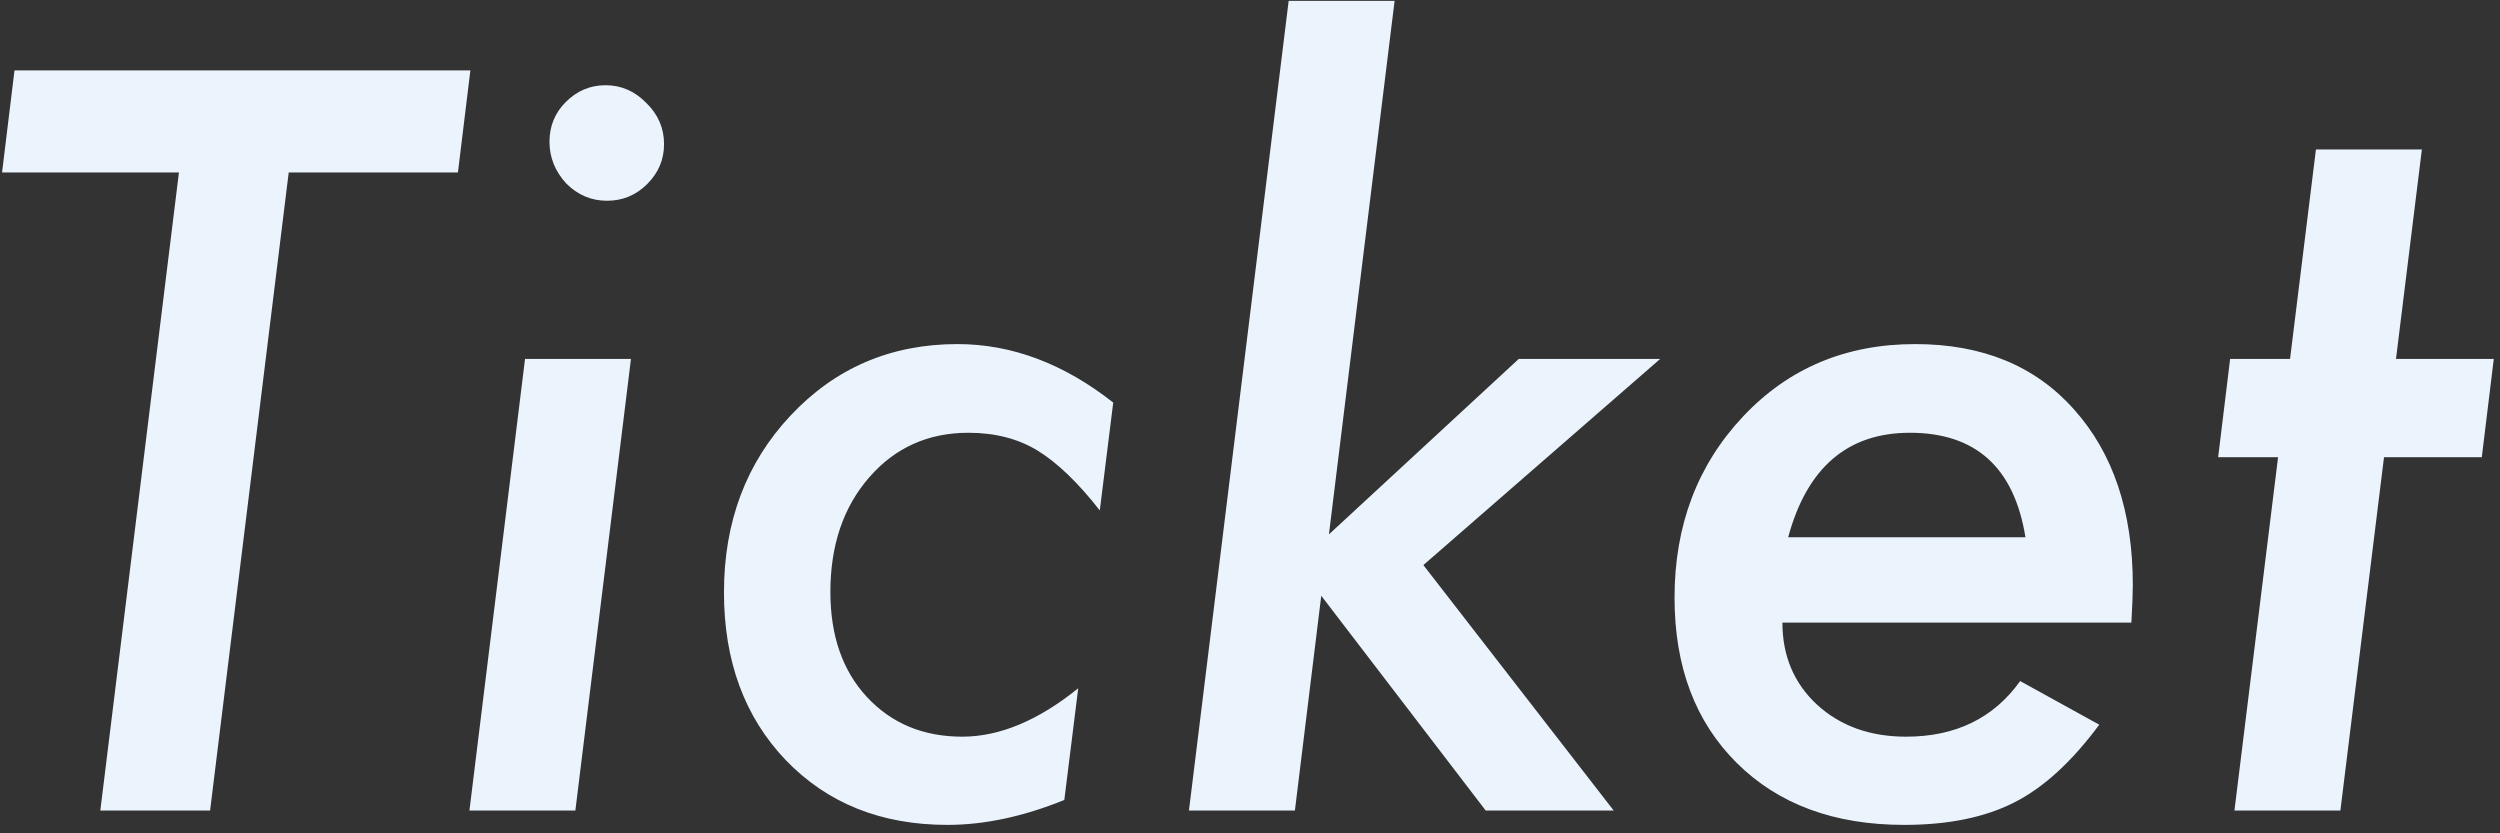 <svg width="219" height="73" viewBox="0 0 219 73" fill="none" xmlns="http://www.w3.org/2000/svg">
<rect x="0" y="0" width="219" height="73" fill="#333333" stroke="none"/>
<path d="M25.291 15.108L18.404 71H8.788L15.675 15.108H0.18L1.271 6.164H41.206L40.114 15.108H25.291ZM58.171 12.631C58.171 13.975 57.681 15.136 56.701 16.116C55.721 17.096 54.546 17.586 53.174 17.586C51.802 17.586 50.612 17.082 49.605 16.074C48.625 15.01 48.135 13.793 48.135 12.421C48.135 11.049 48.611 9.887 49.562 8.936C50.542 7.956 51.704 7.466 53.048 7.466C54.42 7.466 55.609 7.984 56.617 9.02C57.653 10.027 58.171 11.231 58.171 12.631ZM55.273 31.443L50.402 71H41.122L45.993 31.443H55.273ZM97.518 35.265L96.342 44.713C94.438 42.277 92.618 40.528 90.883 39.464C89.175 38.428 87.159 37.91 84.836 37.91C81.309 37.91 78.411 39.212 76.144 41.815C73.876 44.419 72.742 47.764 72.742 51.852C72.742 55.687 73.806 58.752 75.934 61.048C78.089 63.371 80.875 64.533 84.29 64.533C87.565 64.533 90.953 63.12 94.452 60.292L93.234 70.076C89.651 71.532 86.236 72.26 82.988 72.26C77.193 72.26 72.476 70.37 68.837 66.591C65.226 62.812 63.42 57.912 63.42 51.894C63.42 45.707 65.366 40.542 69.257 36.398C73.176 32.227 78.047 30.142 83.87 30.142C88.629 30.142 93.178 31.849 97.518 35.265ZM122.167 0.075L116.414 46.812L133.043 31.443H145.431L124.687 49.5L141.357 71H130.146L115.742 52.188L113.433 71H104.152L112.887 0.075H122.167ZM156.139 54.539C156.139 57.45 157.146 59.844 159.162 61.72C161.206 63.595 163.809 64.533 166.973 64.533C171.312 64.533 174.643 62.91 176.967 59.662L183.896 63.483C181.488 66.731 179.01 68.998 176.463 70.286C173.887 71.602 170.668 72.26 166.805 72.26C160.674 72.26 155.789 70.454 152.149 66.843C148.51 63.231 146.69 58.402 146.69 52.355C146.69 46.029 148.692 40.738 152.695 36.482C156.671 32.255 161.696 30.142 167.771 30.142C173.649 30.142 178.283 32.045 181.67 35.852C185.113 39.688 186.835 44.825 186.835 51.264C186.835 51.935 186.793 53.027 186.709 54.539H156.139ZM177.429 47.065C176.449 40.962 173.076 37.91 167.309 37.91C161.85 37.91 158.294 40.962 156.643 47.065H177.429ZM208.839 40.052L205.018 71H195.737L199.559 40.052H194.31L195.359 31.443H200.608L202.876 13.093H212.156L209.889 31.443H218.455L217.405 40.052H208.839Z" fill="#EBF4FD"/>
</svg>
